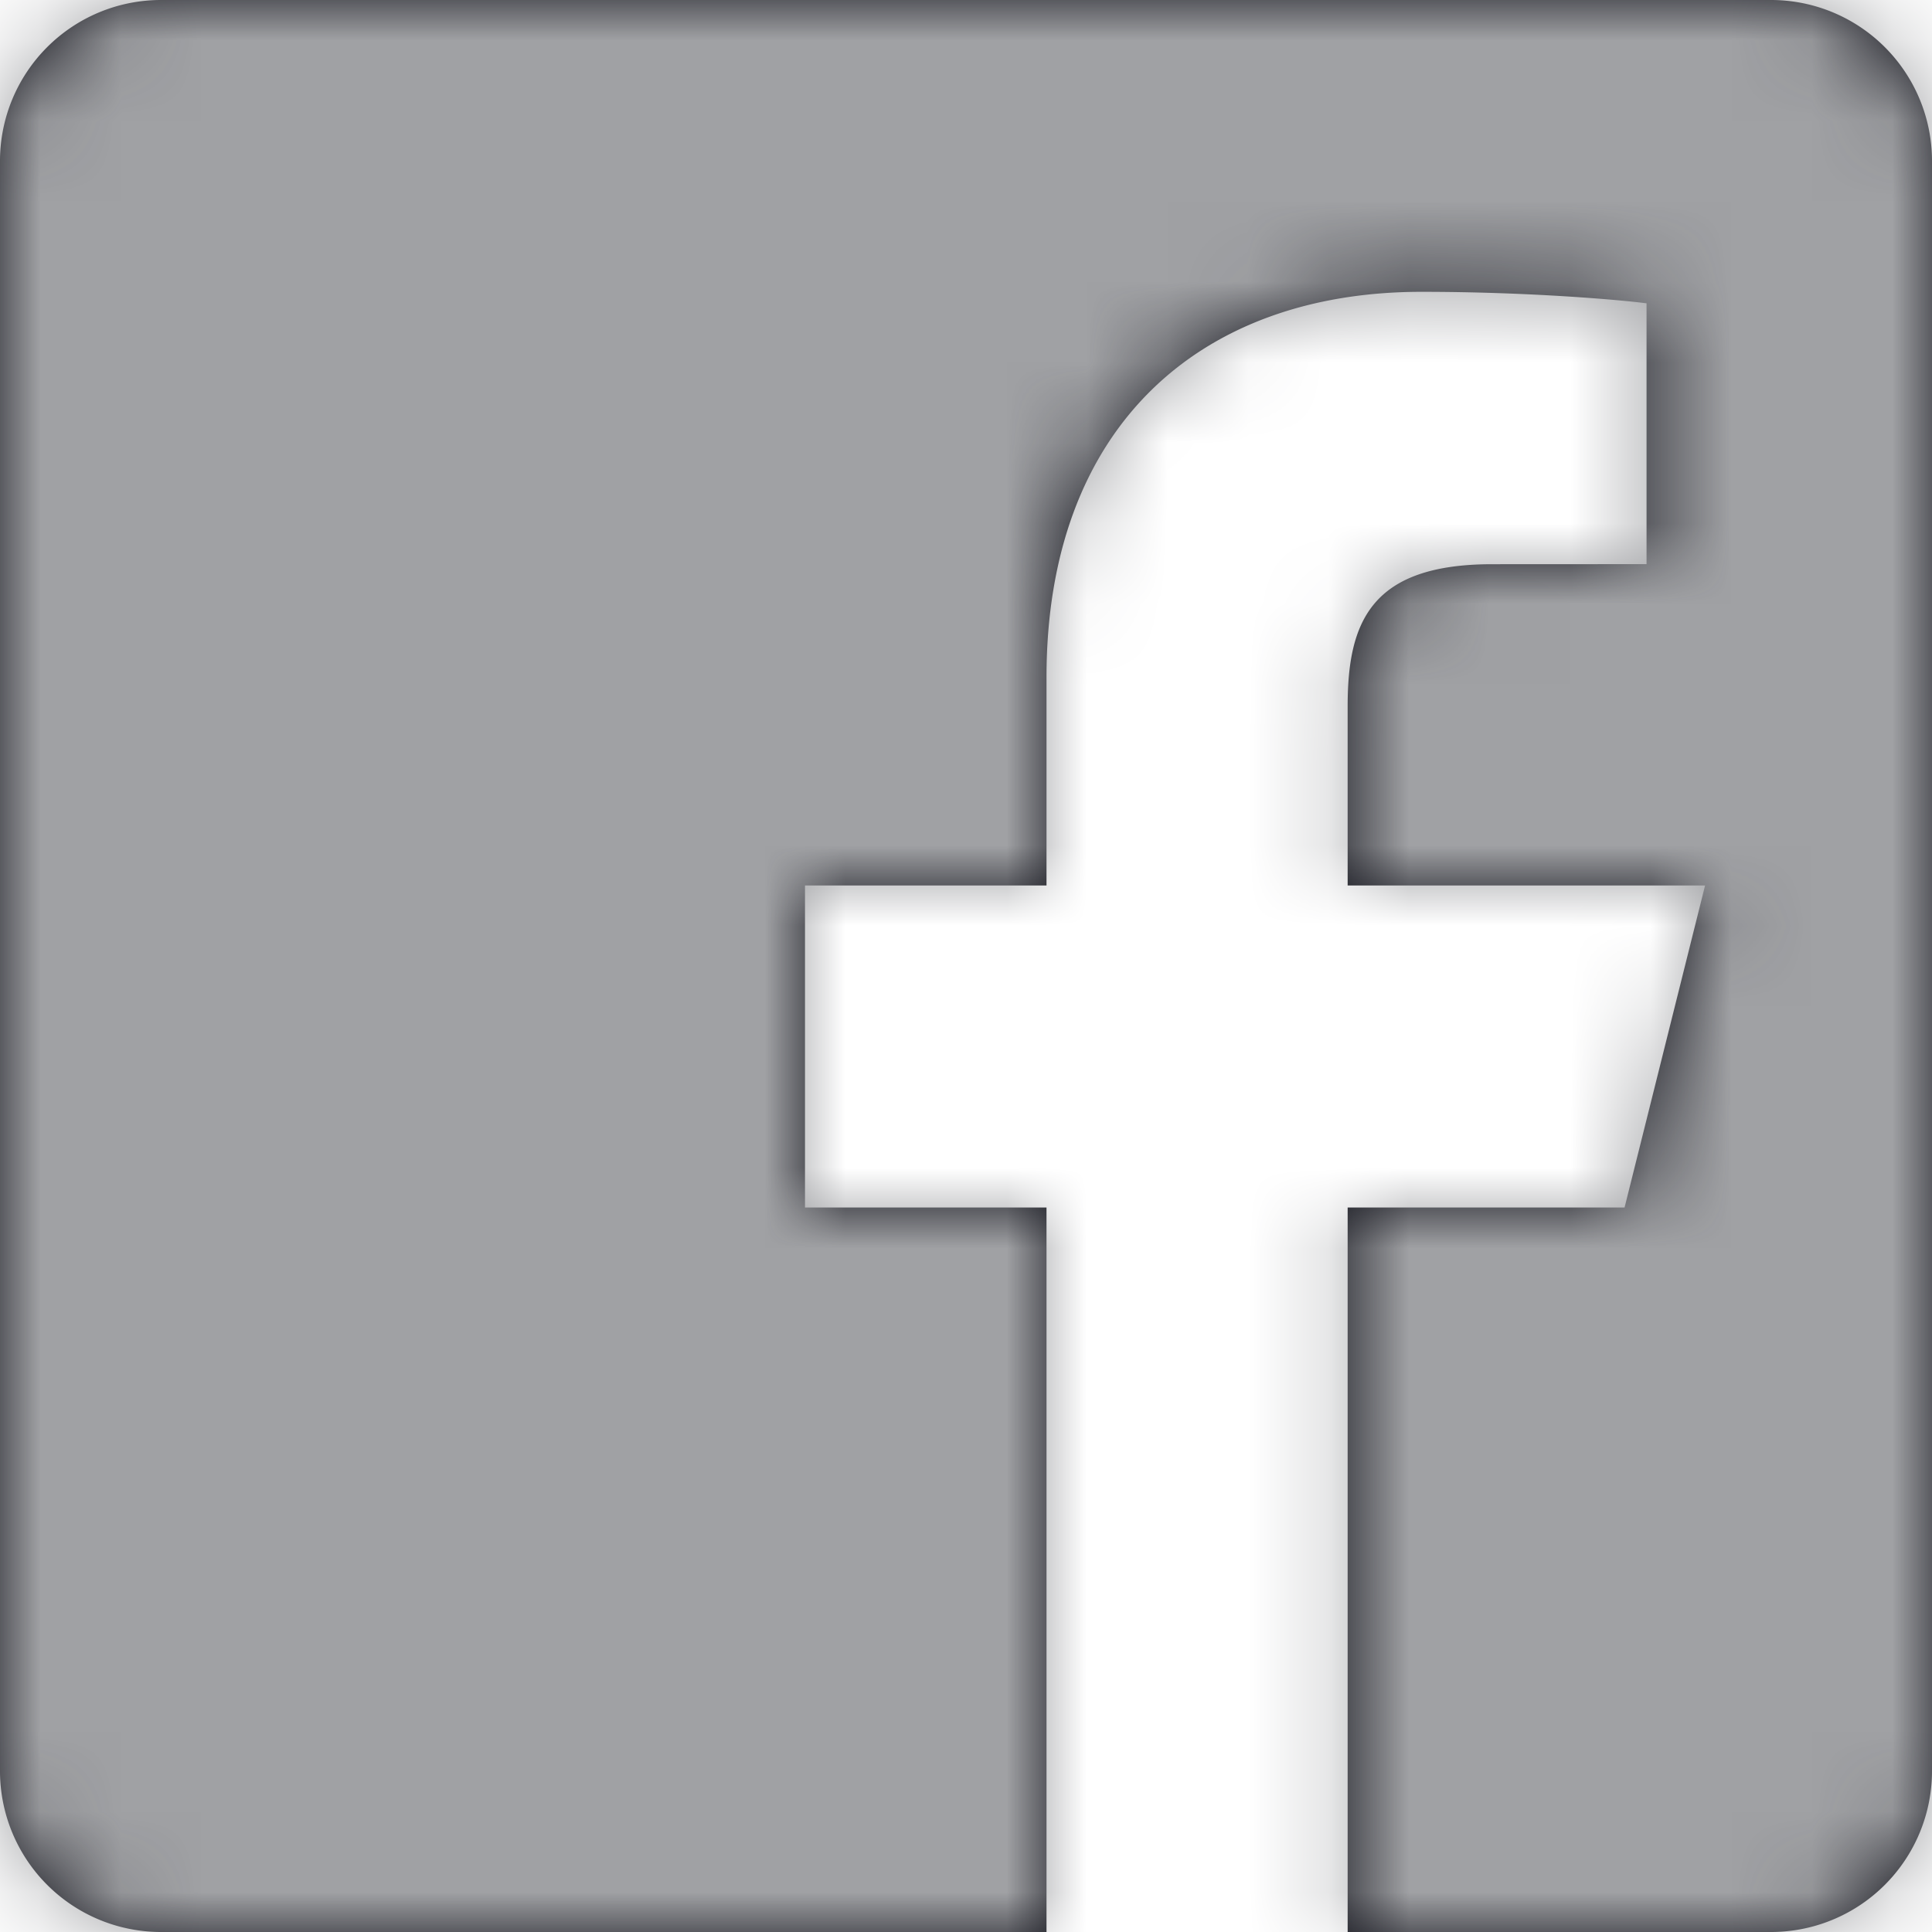 <svg xmlns="http://www.w3.org/2000/svg" xmlns:xlink="http://www.w3.org/1999/xlink" width="24" height="24" viewBox="0 0 24 24">
    <defs>
        <path id="a" d="M22 0H2a2 2 0 0 0-2 2v20a2 2 0 0 0 2 2h11v-9h-3v-4h3V8.413c0-3.1 1.893-4.788 4.659-4.788 1.325 0 2.463.099 2.795.143v3.24l-1.918.001c-1.504 0-1.795.715-1.795 1.763V11h4.44l-1 4h-3.44v9H22a2 2 0 0 0 2-2V2a2 2 0 0 0-2-2z"/>
    </defs>
    <g fill="none" fill-rule="evenodd">
        <mask id="b" fill="#fff">
            <use xlink:href="#a"/>
        </mask>
        <use fill="#13141C" fill-rule="nonzero" xlink:href="#a"/>
        <g fill="#a0a1a4" mask="url(#b)">
            <path d="M0 0h24v24H0z"/>
        </g>
    </g>
</svg>
